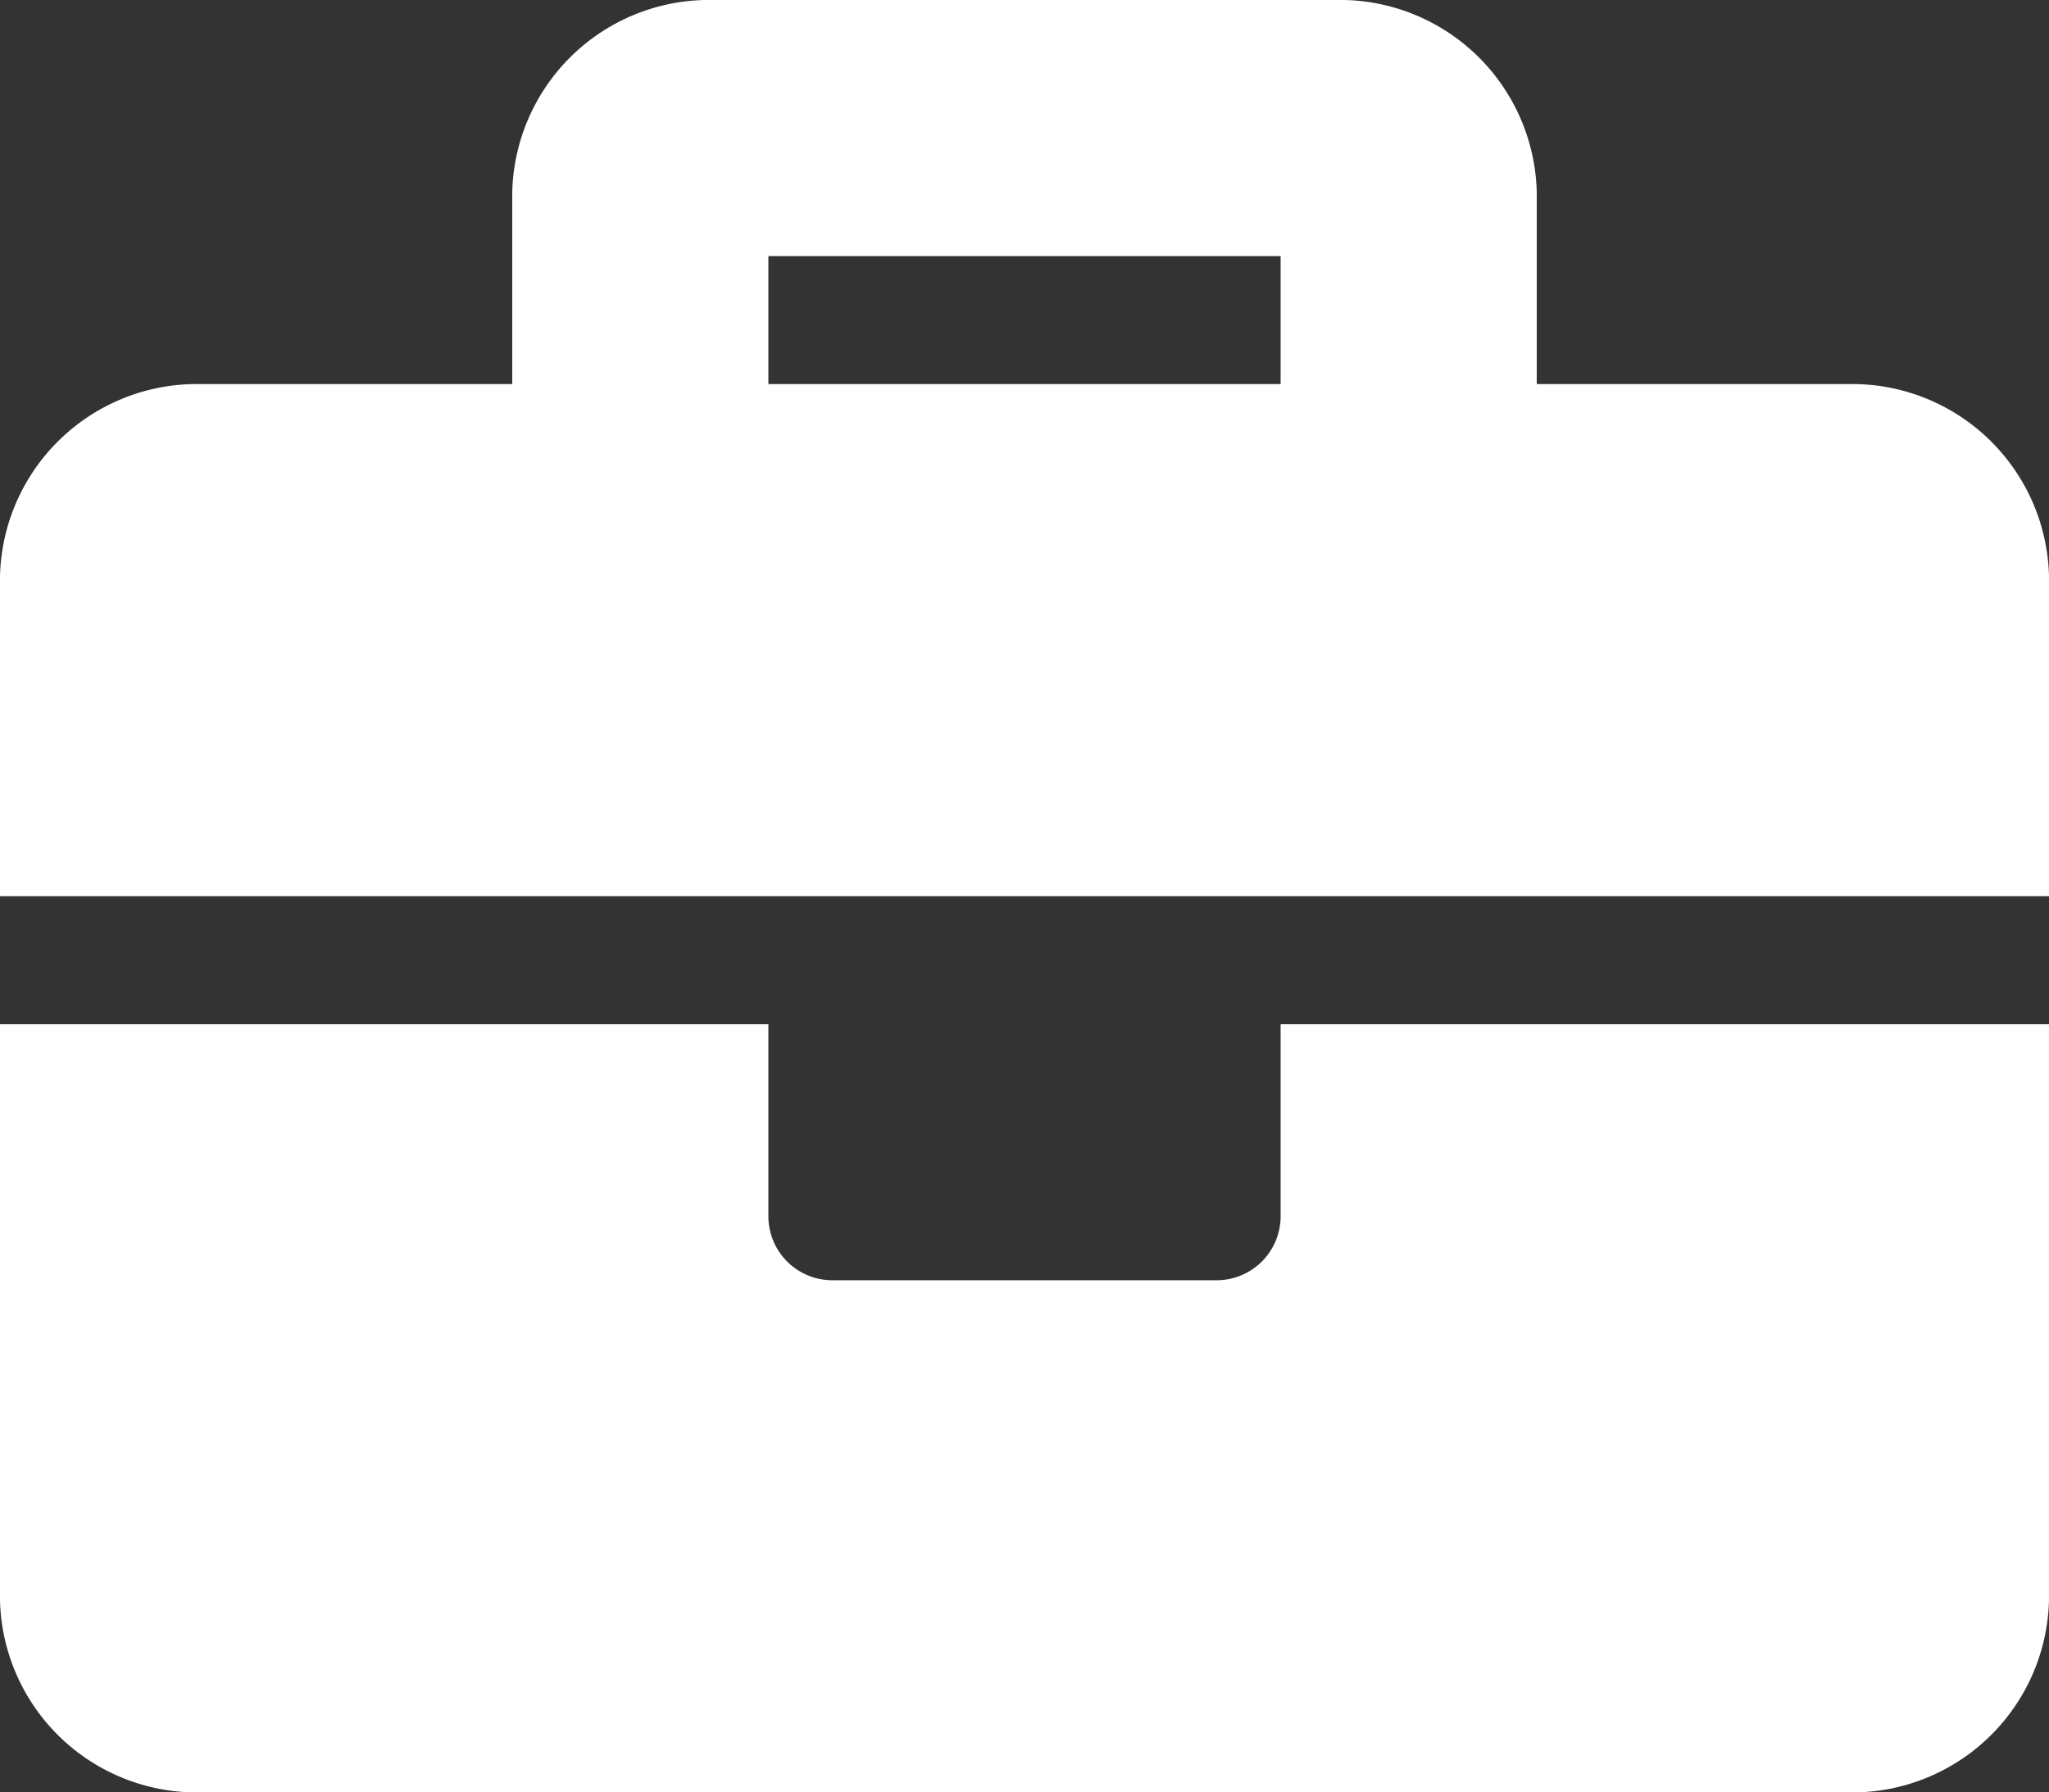 <svg xmlns="http://www.w3.org/2000/svg" width="119.919" height="104.929" viewBox="0 0 119.919 104.929">
  <rect x="0" y="0" width="119.919" height="104.929" fill="#333333" stroke="none"/>
  <path id="briefcase" d="M74.949,103.2a3.746,3.746,0,0,1-3.747,3.747H48.717A3.746,3.746,0,0,1,44.97,103.2V91.959H0v33.727a11.527,11.527,0,0,0,11.242,11.242h97.434a11.527,11.527,0,0,0,11.242-11.242V91.959H74.949Zm33.727-48.717H89.939V43.242A11.527,11.527,0,0,0,78.7,32H41.222A11.527,11.527,0,0,0,29.98,43.242V54.485H11.242A11.527,11.527,0,0,0,0,65.727V84.465H119.919V65.727A11.527,11.527,0,0,0,108.677,54.485Zm-33.727,0H44.97V46.99h29.98Z" transform="translate(0 -32)" fill="#fff"/>
</svg>
